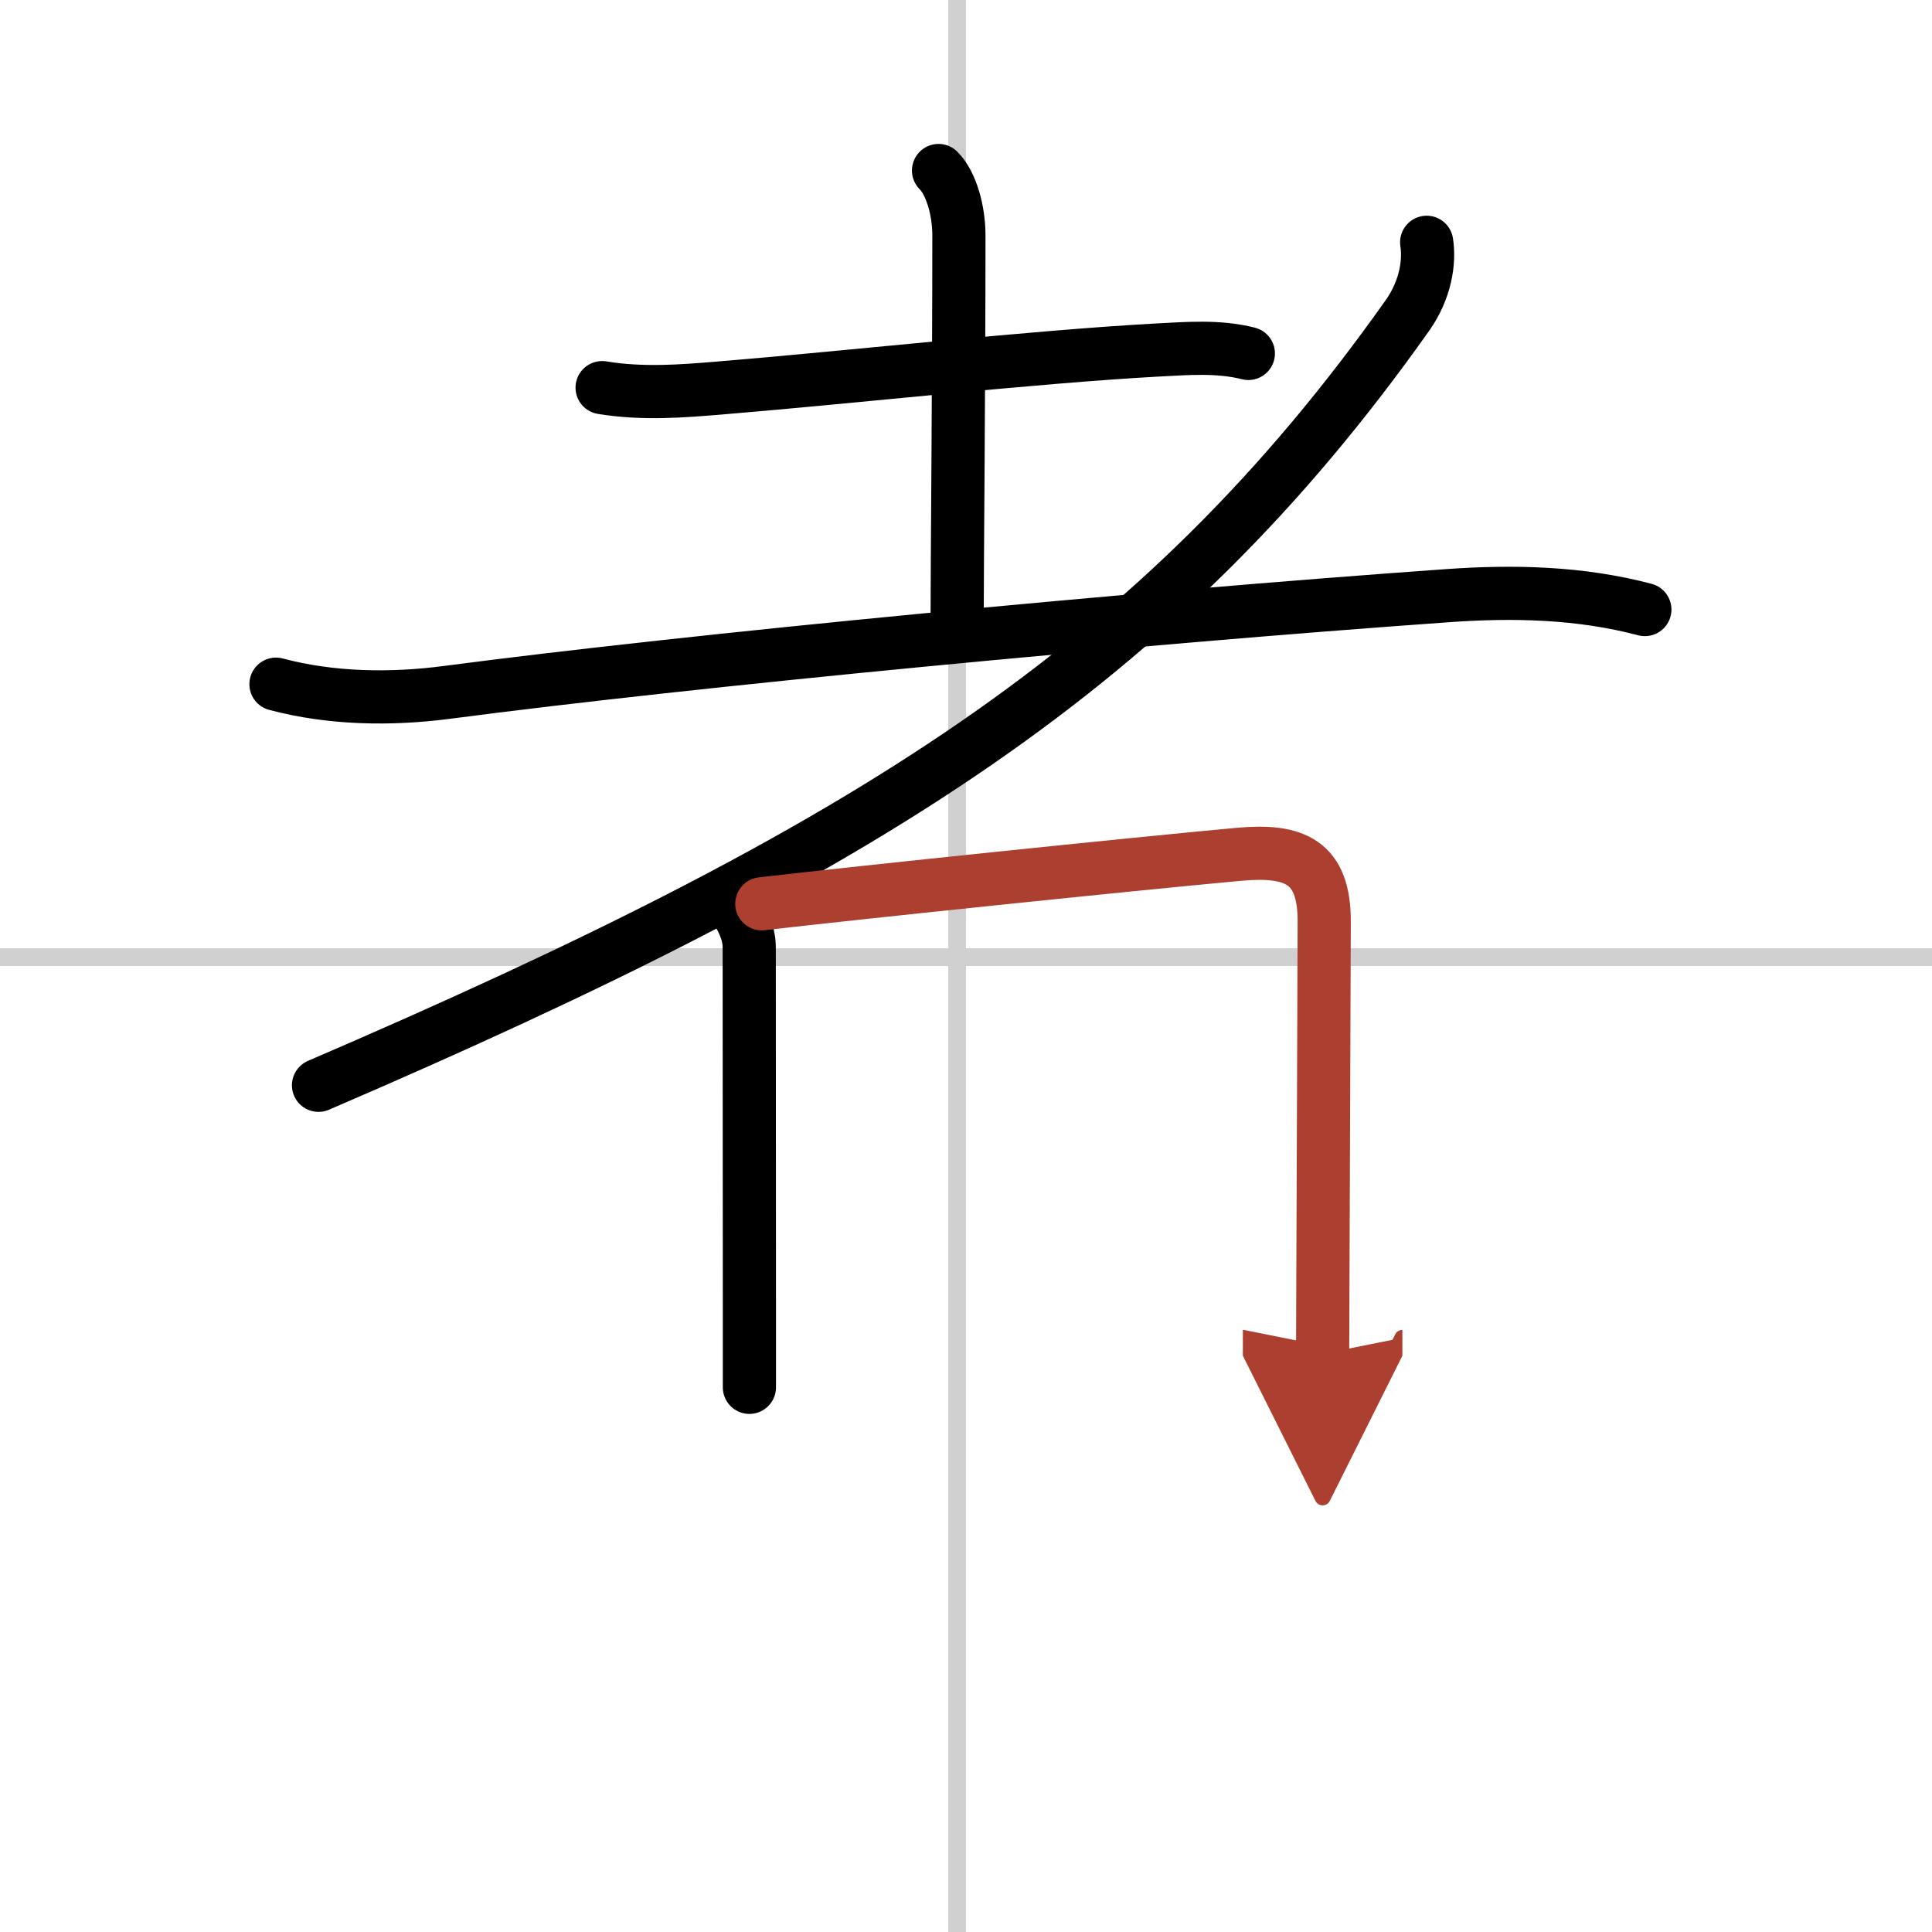 <svg width="400" height="400" viewBox="0 0 109 109" xmlns="http://www.w3.org/2000/svg"><defs><marker id="a" markerWidth="4" orient="auto" refX="1" refY="5" viewBox="0 0 10 10"><polyline points="0 0 10 5 0 10 1 5" fill="#ad3f31" stroke="#ad3f31"/></marker></defs><g fill="none" stroke="#000" stroke-linecap="round" stroke-linejoin="round" stroke-width="3"><rect width="100%" height="100%" fill="#fff" stroke="#fff"/><line x1="54" x2="54" y2="109" stroke="#d0d0d0" stroke-width="1"/><line x2="109" y1="54" y2="54" stroke="#d0d0d0" stroke-width="1"/><path d="m33.97 21.87c2.28 0.38 4.58 0.19 6.53 0.03 7.44-0.61 17.67-1.76 24.75-2.15 1.73-0.09 3.48-0.24 5.18 0.19"/><path d="m52.95 9.62c0.72 0.72 1.15 2.26 1.15 3.66 0 8.34-0.1 18.76-0.1 21.6"/><path d="m15.57 38.6c3.12 0.83 6.48 0.88 9.67 0.46 13.76-1.81 38.63-4.19 56.38-5.45 3.74-0.27 7.51-0.19 11.18 0.78"/><path d="M80.49,13.67c0.17,1.09-0.05,2.66-1.08,4.12C65.38,37.62,49,47.88,17.97,61.23"/><path d="m41.41 51.13c0.43 0.64 0.86 1.46 0.86 2.31 0 0.51 0.01 11.56 0.01 19.94v4.89"/><path d="m42.98 50.99c5.49-0.64 21.11-2.26 26.9-2.79 3.16-0.29 4.84 0.41 4.83 3.8-0.01 4.01-0.05 12.94-0.07 18.88-0.01 2.72-0.02 4.8-0.02 5.5" marker-end="url(#a)" stroke="#ad3f31"/></g></svg>
